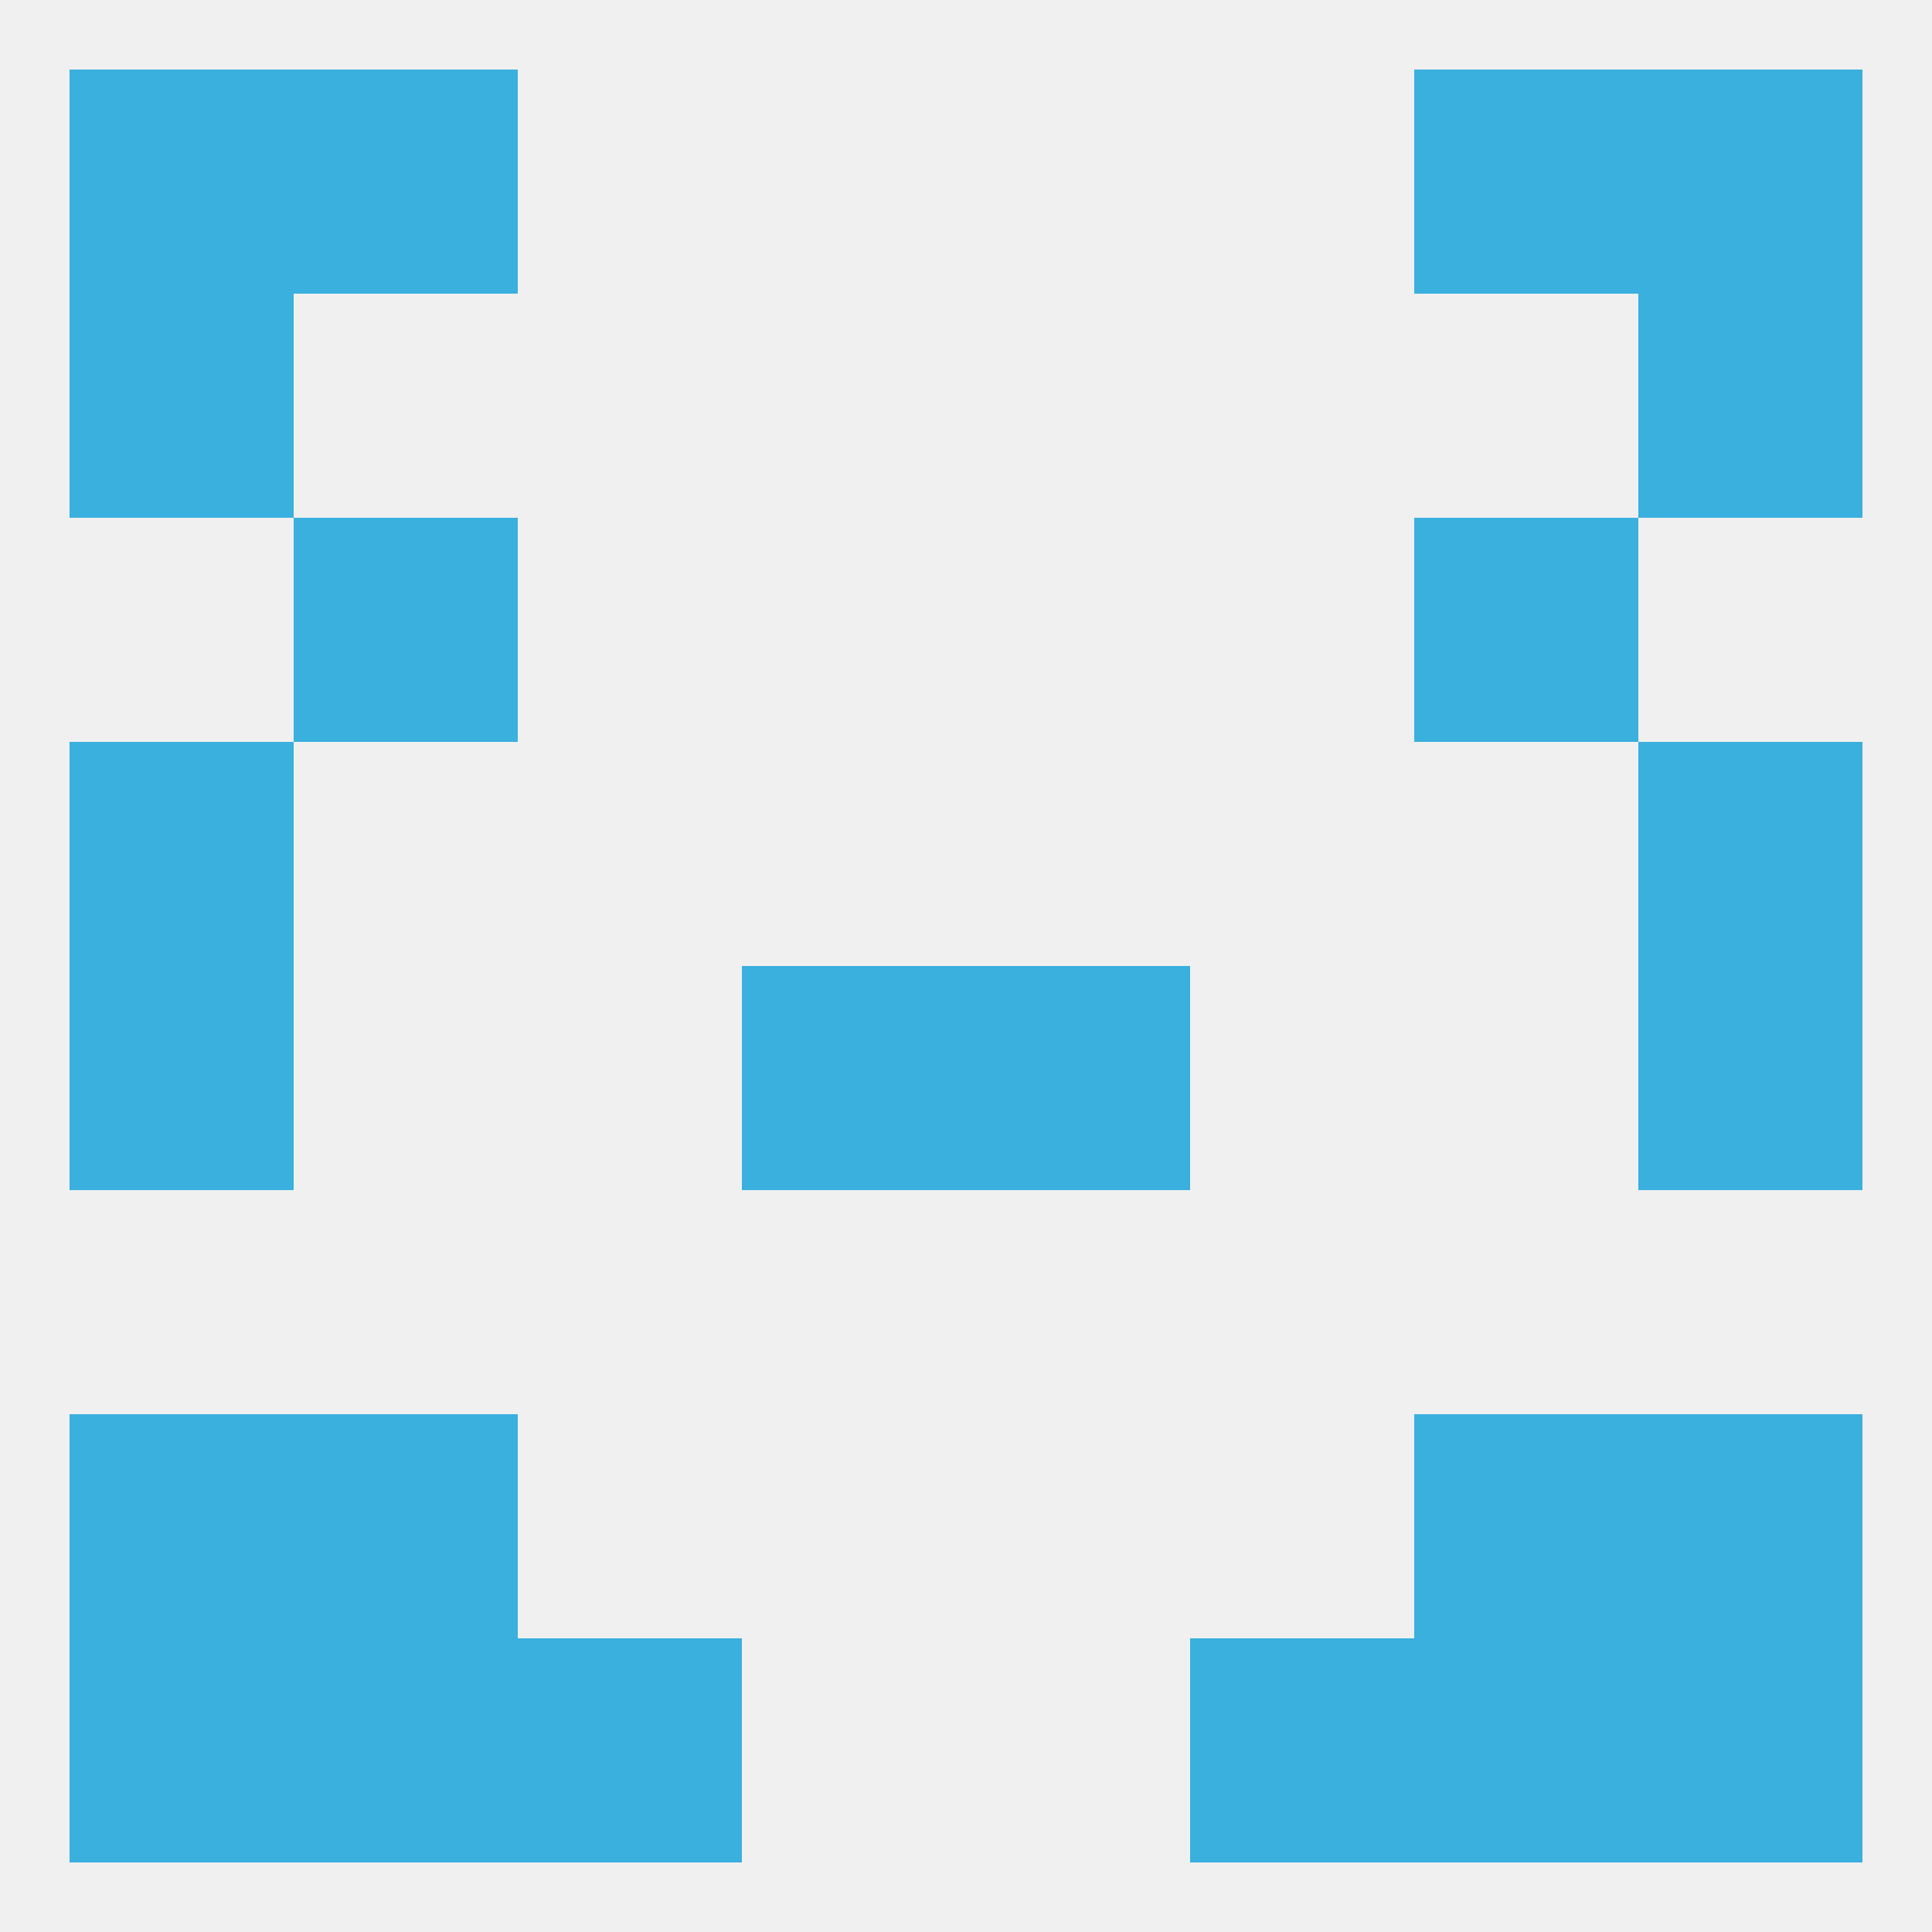 
<!--   <?xml version="1.0"?> -->
<svg version="1.1" baseprofile="full" xmlns="http://www.w3.org/2000/svg" xmlns:xlink="http://www.w3.org/1999/xlink" xmlns:ev="http://www.w3.org/2001/xml-events" width="250" height="250" viewBox="0 0 250 250" >
	<rect width="100%" height="100%" fill="rgba(240,240,240,255)"/>

	<rect x="9" y="96" width="29" height="29" fill="rgba(57,176,222,255)"/>
	<rect x="212" y="96" width="29" height="29" fill="rgba(57,176,222,255)"/>
	<rect x="38" y="67" width="29" height="29" fill="rgba(57,176,222,255)"/>
	<rect x="183" y="67" width="29" height="29" fill="rgba(57,176,222,255)"/>
	<rect x="9" y="38" width="29" height="29" fill="rgba(57,176,222,255)"/>
	<rect x="212" y="38" width="29" height="29" fill="rgba(57,176,222,255)"/>
	<rect x="212" y="9" width="29" height="29" fill="rgba(57,176,222,255)"/>
	<rect x="38" y="9" width="29" height="29" fill="rgba(57,176,222,255)"/>
	<rect x="183" y="9" width="29" height="29" fill="rgba(57,176,222,255)"/>
	<rect x="9" y="9" width="29" height="29" fill="rgba(57,176,222,255)"/>
	<rect x="38" y="183" width="29" height="29" fill="rgba(57,176,222,255)"/>
	<rect x="183" y="183" width="29" height="29" fill="rgba(57,176,222,255)"/>
	<rect x="9" y="183" width="29" height="29" fill="rgba(57,176,222,255)"/>
	<rect x="212" y="183" width="29" height="29" fill="rgba(57,176,222,255)"/>
	<rect x="9" y="212" width="29" height="29" fill="rgba(57,176,222,255)"/>
	<rect x="212" y="212" width="29" height="29" fill="rgba(57,176,222,255)"/>
	<rect x="38" y="212" width="29" height="29" fill="rgba(57,176,222,255)"/>
	<rect x="183" y="212" width="29" height="29" fill="rgba(57,176,222,255)"/>
	<rect x="67" y="212" width="29" height="29" fill="rgba(57,176,222,255)"/>
	<rect x="154" y="212" width="29" height="29" fill="rgba(57,176,222,255)"/>
	<rect x="125" y="125" width="29" height="29" fill="rgba(57,176,222,255)"/>
	<rect x="9" y="125" width="29" height="29" fill="rgba(57,176,222,255)"/>
	<rect x="212" y="125" width="29" height="29" fill="rgba(57,176,222,255)"/>
	<rect x="96" y="125" width="29" height="29" fill="rgba(57,176,222,255)"/>
</svg>